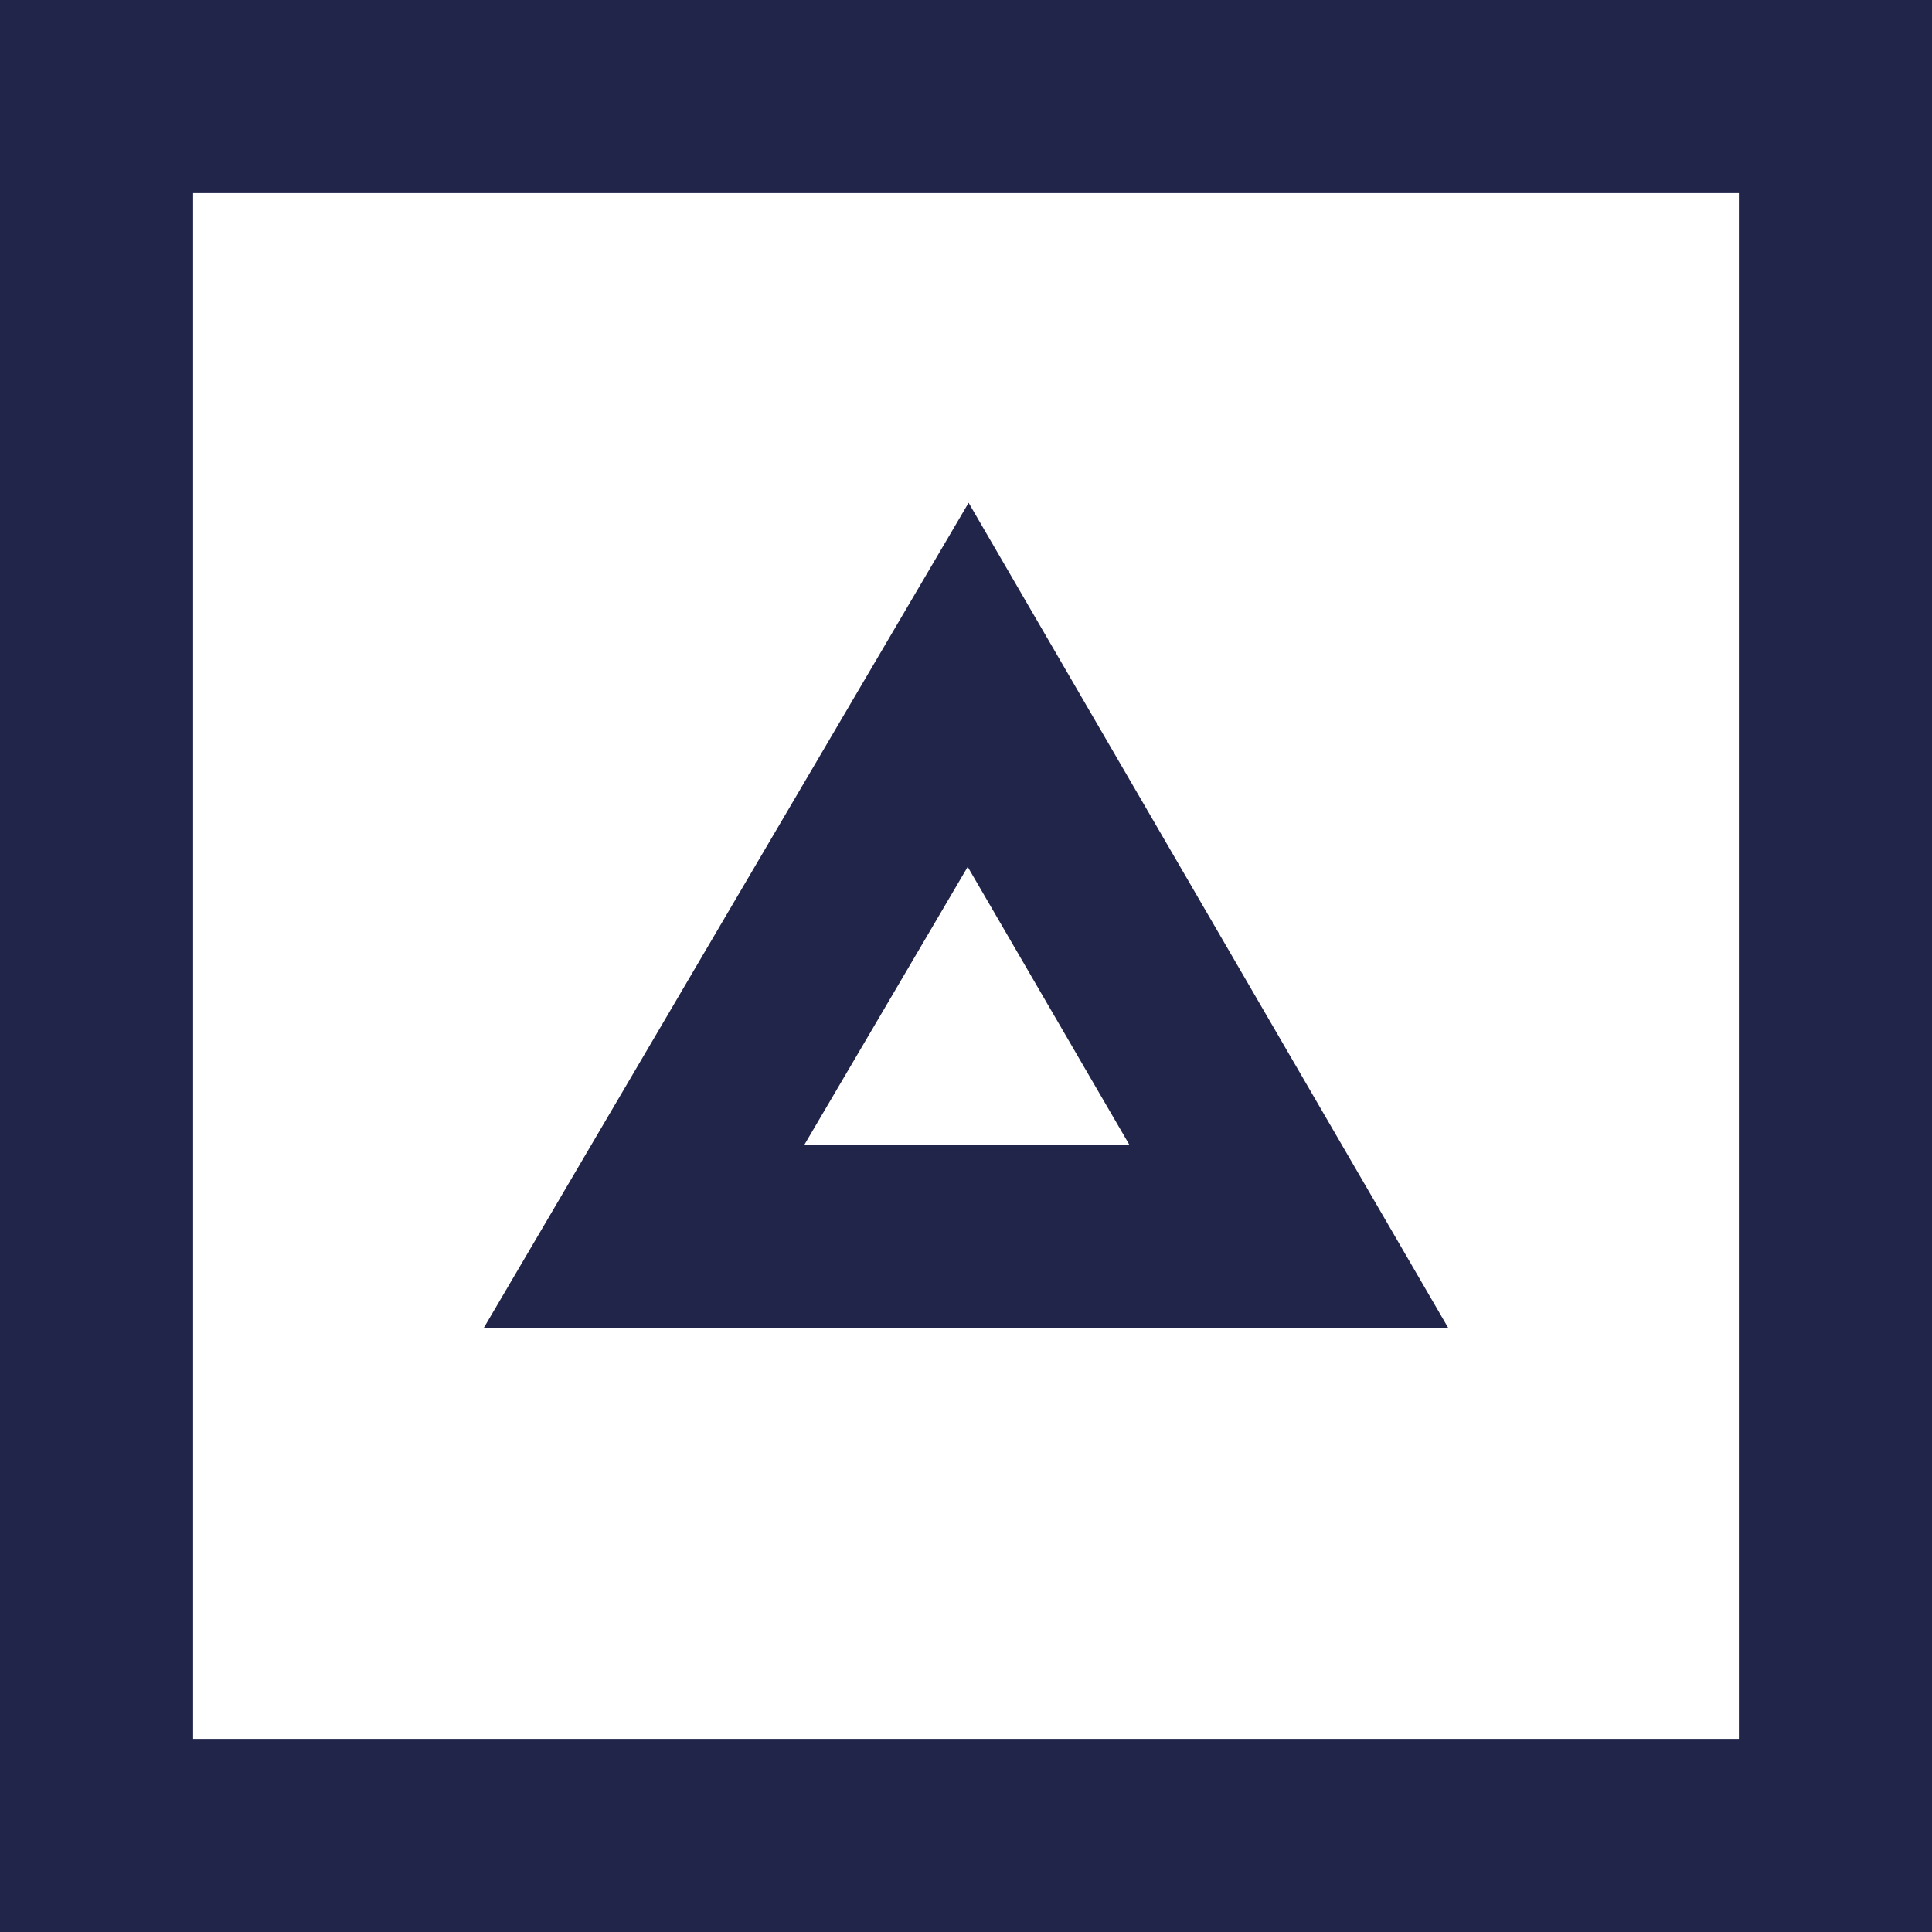<svg xmlns="http://www.w3.org/2000/svg" viewBox="0 0 170.08 170.08"><defs><style>.cls-1{fill:#202549;}</style></defs><g id="Layer_2" data-name="Layer 2"><g id="Layer_3" data-name="Layer 3"><path class="cls-1" d="M127.51,116.93H42.57l42.7-72.67ZM70.82,100.76H99.41L85.19,76.31Z"/><path class="cls-1" d="M153.08,17V153.08H17V17H153.08m17-17H0V170.08H170.08V0Z"/></g></g></svg>